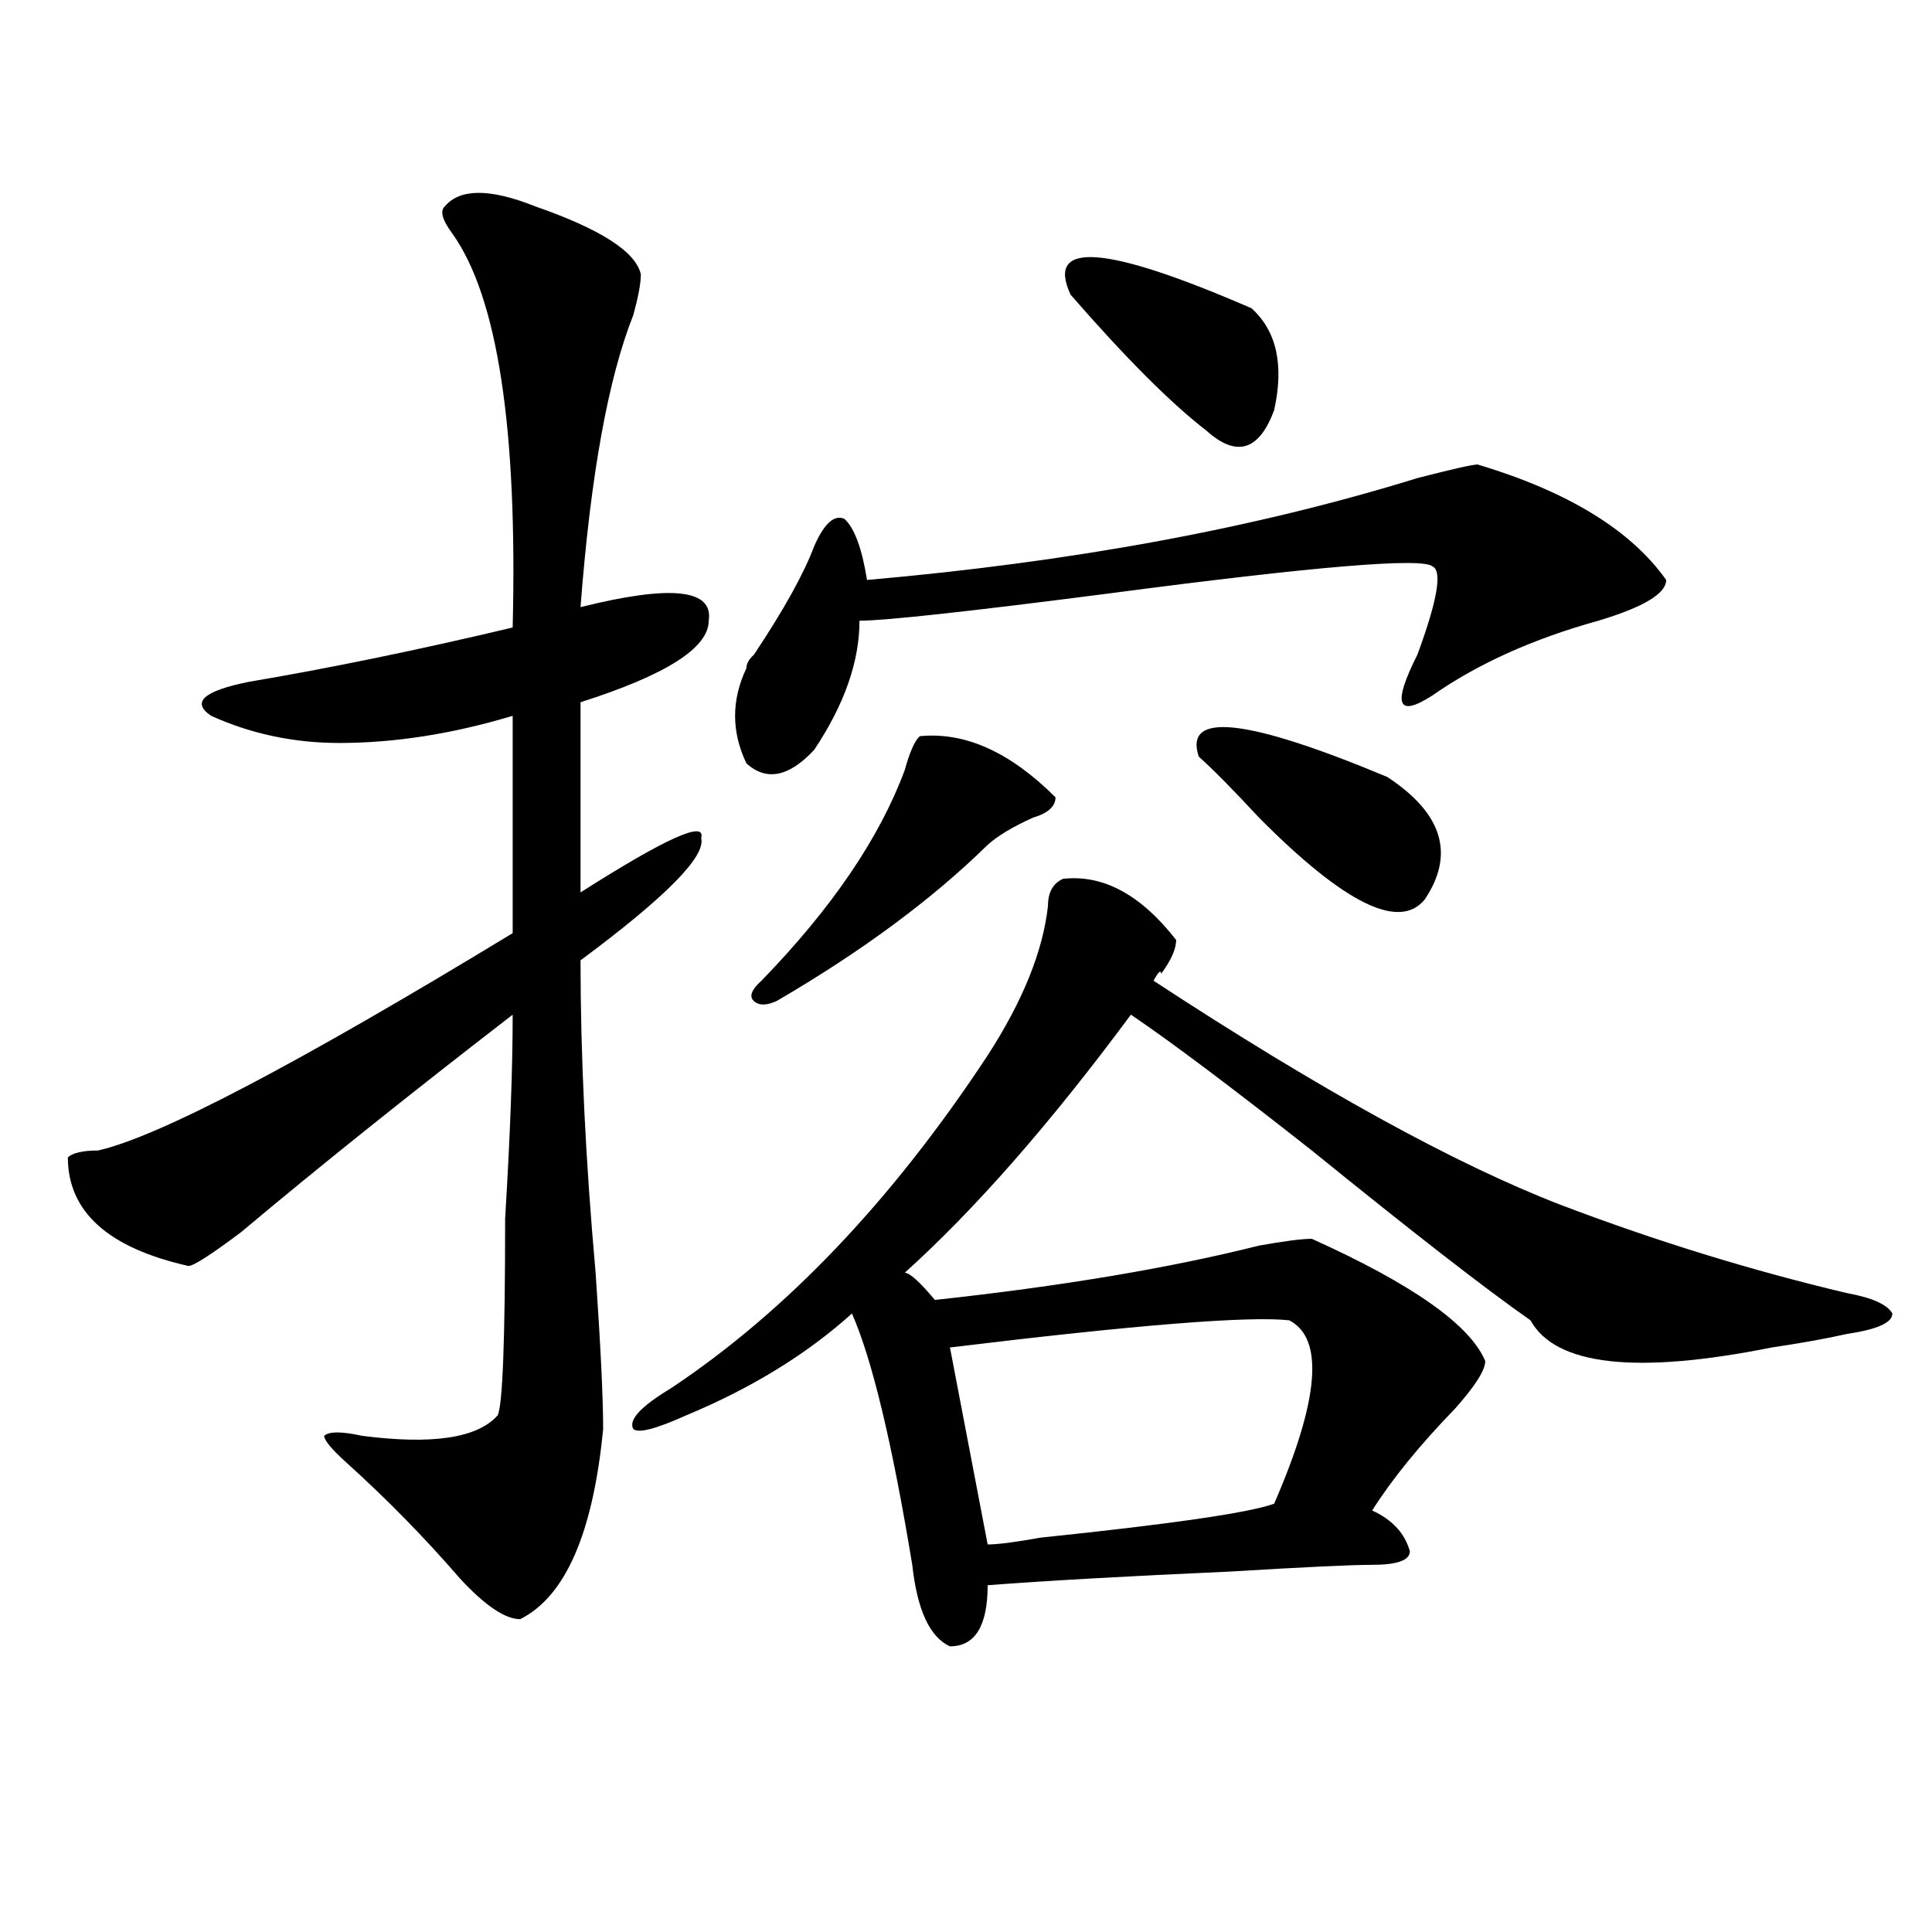 <?xml version="1.0" encoding="utf-8"?>
<!-- Generator: Adobe Illustrator 16.0.0, SVG Export Plug-In . SVG Version: 6.00 Build 0)  -->
<!DOCTYPE svg PUBLIC "-//W3C//DTD SVG 1.1//EN" "http://www.w3.org/Graphics/SVG/1.1/DTD/svg11.dtd">
<svg version="1.1" id="图层_1" xmlns="http://www.w3.org/2000/svg" xmlns:xlink="http://www.w3.org/1999/xlink" x="0px" y="0px"
	 width="1000px" height="1000px" viewBox="0 0 1000 1000" enable-background="new 0 0 1000 1000" xml:space="preserve">
<path d="M230.239,106.828c7.805-9.339,23.414-9.339,46.828,0c33.78,11.755,52.011,23.456,54.633,35.156
	c0,4.724-1.342,11.755-3.902,21.094c-13.049,32.849-22.134,83.222-27.316,151.172c46.828-11.7,68.901-9.339,66.34,7.031
	c0,14.063-22.134,28.125-66.34,42.188v98.438c44.206-28.125,64.998-37.464,62.438-28.125c2.561,9.394-18.231,30.487-62.438,63.281
	c0,49.219,2.561,103.161,7.805,161.719c2.561,37.519,3.902,64.489,3.902,80.859c-5.244,53.942-19.512,86.682-42.926,98.438
	c-7.805,0-18.231-7.031-31.219-21.094c-18.231-21.094-37.743-40.979-58.535-59.766c-7.805-7.031-11.707-11.7-11.707-14.063
	c2.561-2.308,9.085-2.308,19.512,0c36.402,4.724,59.816,1.208,70.242-10.547c2.561-4.669,3.902-38.672,3.902-101.953
	c2.561-42.188,3.902-77.344,3.902-105.469c-54.633,42.188-101.461,79.706-140.484,112.5c-15.609,11.755-24.756,17.578-27.316,17.578
	c-41.645-9.339-62.438-28.125-62.438-56.25c2.561-2.308,7.805-3.516,15.609-3.516C81.95,588.469,153.472,551.005,265.36,483V370.5
	c-31.219,9.394-61.157,14.063-89.754,14.063c-23.414,0-45.548-4.669-66.34-14.063c-10.427-7.031-3.902-12.854,19.512-17.578
	c41.584-7.031,87.132-16.37,136.582-28.125c2.561-103.106-7.805-171.058-31.219-203.906
	C228.897,113.859,227.617,109.19,230.239,106.828z M550.231,454.875c20.792-2.308,40.304,8.239,58.535,31.641
	c0,4.724-2.622,10.547-7.805,17.578c0-2.308-1.342-1.153-3.902,3.516c85.852,56.25,156.094,94.922,210.727,116.016
	c49.389,18.786,98.839,34.003,148.289,45.703c12.988,2.362,20.792,5.878,23.414,10.547c0,4.724-7.805,8.239-23.414,10.547
	c-10.426,2.362-23.414,4.724-39.023,7.031c-70.242,14.063-111.887,9.394-124.875-14.063c-23.414-16.37-61.157-45.703-113.168-87.891
	c-41.645-32.794-72.864-56.25-93.656-70.313c-41.645,56.25-80.669,100.8-117.07,133.594c2.561,0,7.805,4.724,15.609,14.063
	c64.998-7.031,120.973-16.37,167.801-28.125c12.988-2.308,22.073-3.516,27.316-3.516c52.011,23.456,81.949,44.55,89.754,63.281
	c0,4.724-5.244,12.909-15.609,24.609c-18.231,18.786-32.56,36.364-42.926,52.734c10.365,4.724,16.89,11.755,19.512,21.094
	c0,4.669-6.524,7.031-19.512,7.031c-10.427,0-35.121,1.153-74.145,3.516c-52.072,2.307-93.656,4.669-124.875,7.031
	c0,21.094-6.524,31.641-19.512,31.641c-10.427-4.725-16.951-18.787-19.512-42.188c-10.427-63.281-20.853-106.622-31.219-130.078
	c-23.414,21.094-52.072,38.672-85.852,52.734c-15.609,7.031-24.756,9.394-27.316,7.031c-2.622-4.669,3.902-11.7,19.512-21.094
	c59.816-39.825,114.448-97.229,163.898-172.266c18.17-28.125,28.597-53.888,31.219-77.344
	C542.426,461.906,544.987,457.237,550.231,454.875z M764.86,240.422c46.828,14.063,79.327,34.003,97.559,59.766
	c0,7.031-11.707,14.063-35.121,21.094c-33.841,9.394-62.438,22.302-85.852,38.672c-18.231,11.755-20.853,4.724-7.805-21.094
	c10.365-28.125,12.988-43.341,7.805-45.703c-5.244-4.669-61.157,0-167.801,14.063c-72.864,9.394-115.79,14.063-128.777,14.063
	c0,21.094-7.805,43.396-23.414,66.797c-13.049,14.063-24.756,16.425-35.121,7.031c-7.805-16.37-7.805-32.794,0-49.219
	c0-2.308,1.281-4.669,3.902-7.031c15.609-23.401,25.975-42.188,31.219-56.25c5.183-11.7,10.365-16.37,15.609-14.063
	c5.183,4.724,9.085,15.271,11.707,31.641c106.644-9.339,201.58-26.917,284.871-52.734
	C751.811,242.784,762.238,240.422,764.86,240.422z M476.086,381.047c23.414-2.308,46.828,8.239,70.242,31.641
	c0,4.724-3.902,8.239-11.707,10.547c-10.427,4.724-18.231,9.394-23.414,14.063c-28.658,28.125-65.059,55.097-109.266,80.859
	c-5.244,2.362-9.146,2.362-11.707,0c-2.622-2.308-1.342-5.823,3.902-10.547c36.402-37.464,61.096-73.828,74.145-108.984
	C470.843,389.286,473.465,383.409,476.086,381.047z M667.301,683.391c-20.853-2.308-79.388,2.362-175.605,14.063l19.512,101.953
	c5.183,0,14.268-1.153,27.316-3.516c67.62-7.031,107.924-12.854,120.973-17.578C682.911,724.425,685.471,692.784,667.301,683.391z
	 M647.79,159.563c12.988,11.755,16.89,29.333,11.707,52.734c-7.805,21.094-19.512,24.609-35.121,10.547
	c-18.231-14.063-41.645-37.464-70.242-70.313C541.085,124.406,572.303,126.769,647.79,159.563z M718.032,402.141
	c28.597,18.786,35.121,39.88,19.512,63.281c-13.049,16.425-41.645,2.362-85.852-42.188c-13.049-14.063-23.414-24.609-31.219-31.641
	C612.668,368.192,645.168,371.708,718.032,402.141z"/>
</svg>
